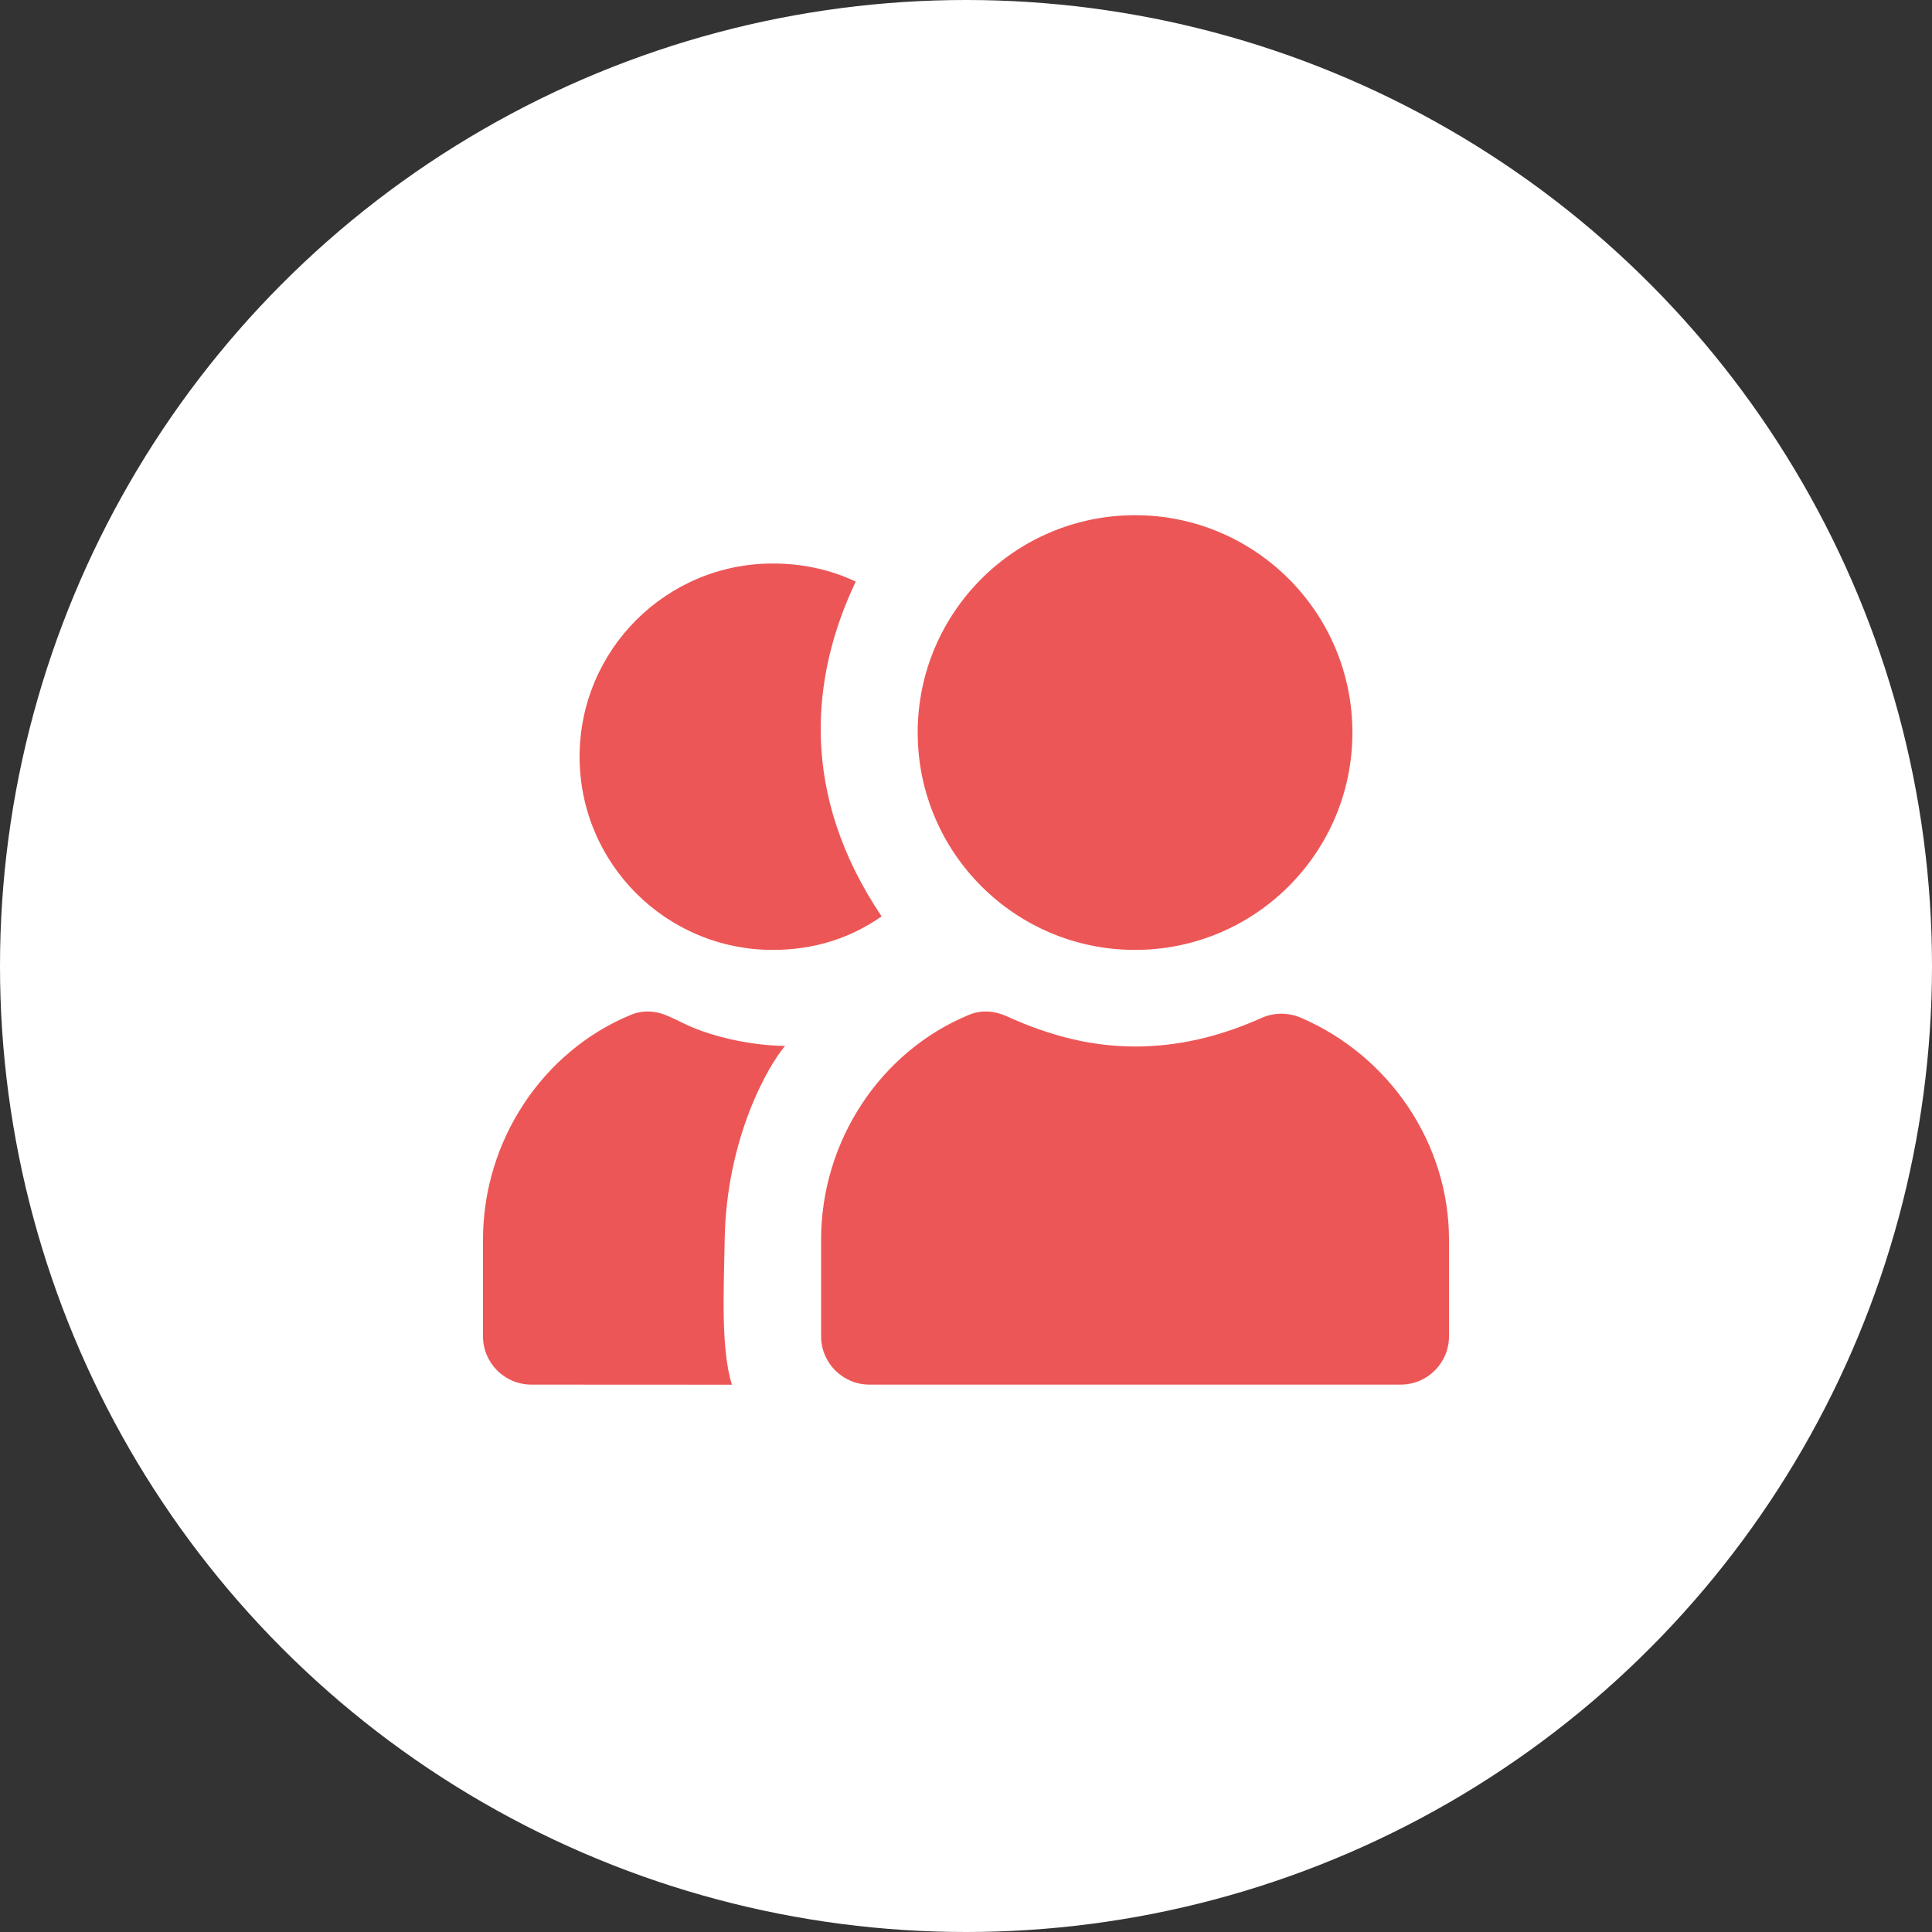 <?xml version="1.0" encoding="UTF-8"?> <svg xmlns="http://www.w3.org/2000/svg" width="60" height="60" viewBox="0 0 60 60" fill="none"><rect x="0" y="0" width="60" height="60" fill="#333333" stroke="none"/><circle cx="30" cy="30" r="30" fill="white"></circle><path d="M35.25 16C31.522 16 28.5 19.023 28.5 22.75C28.5 26.477 31.522 29.5 35.25 29.5C38.978 29.5 42 26.477 42 22.75C42 19.023 38.978 16 35.25 16ZM24 17.5C20.686 17.5 18 20.186 18 23.5C18 26.814 20.686 29.5 24 29.5C25.244 29.5 26.38 29.158 27.379 28.459C24.816 24.649 25.179 21.001 26.576 18.062C25.778 17.684 24.902 17.5 24 17.5ZM19.594 31.516C16.843 32.651 15 35.434 15 38.5V41.5C15 42.328 15.672 43 16.5 43L22.729 43.003C22.378 41.863 22.481 40.015 22.505 38.52C22.553 35.344 23.866 33.079 24.381 32.482C23.436 32.474 22.301 32.245 21.469 31.891C21.268 31.805 21.151 31.738 20.766 31.562C20.388 31.39 19.977 31.357 19.594 31.516ZM30.094 31.516C27.343 32.651 25.5 35.434 25.5 38.5V41.5C25.5 42.328 26.172 43 27 43H43.5C44.328 43 45 42.328 45 41.5V38.5C45 35.506 43.147 32.791 40.406 31.609C40.02 31.442 39.571 31.438 39.188 31.609C37.86 32.205 36.567 32.5 35.25 32.5C33.937 32.5 32.64 32.188 31.266 31.562C30.888 31.39 30.477 31.357 30.094 31.516Z" fill="#ED5656"></path></svg> 